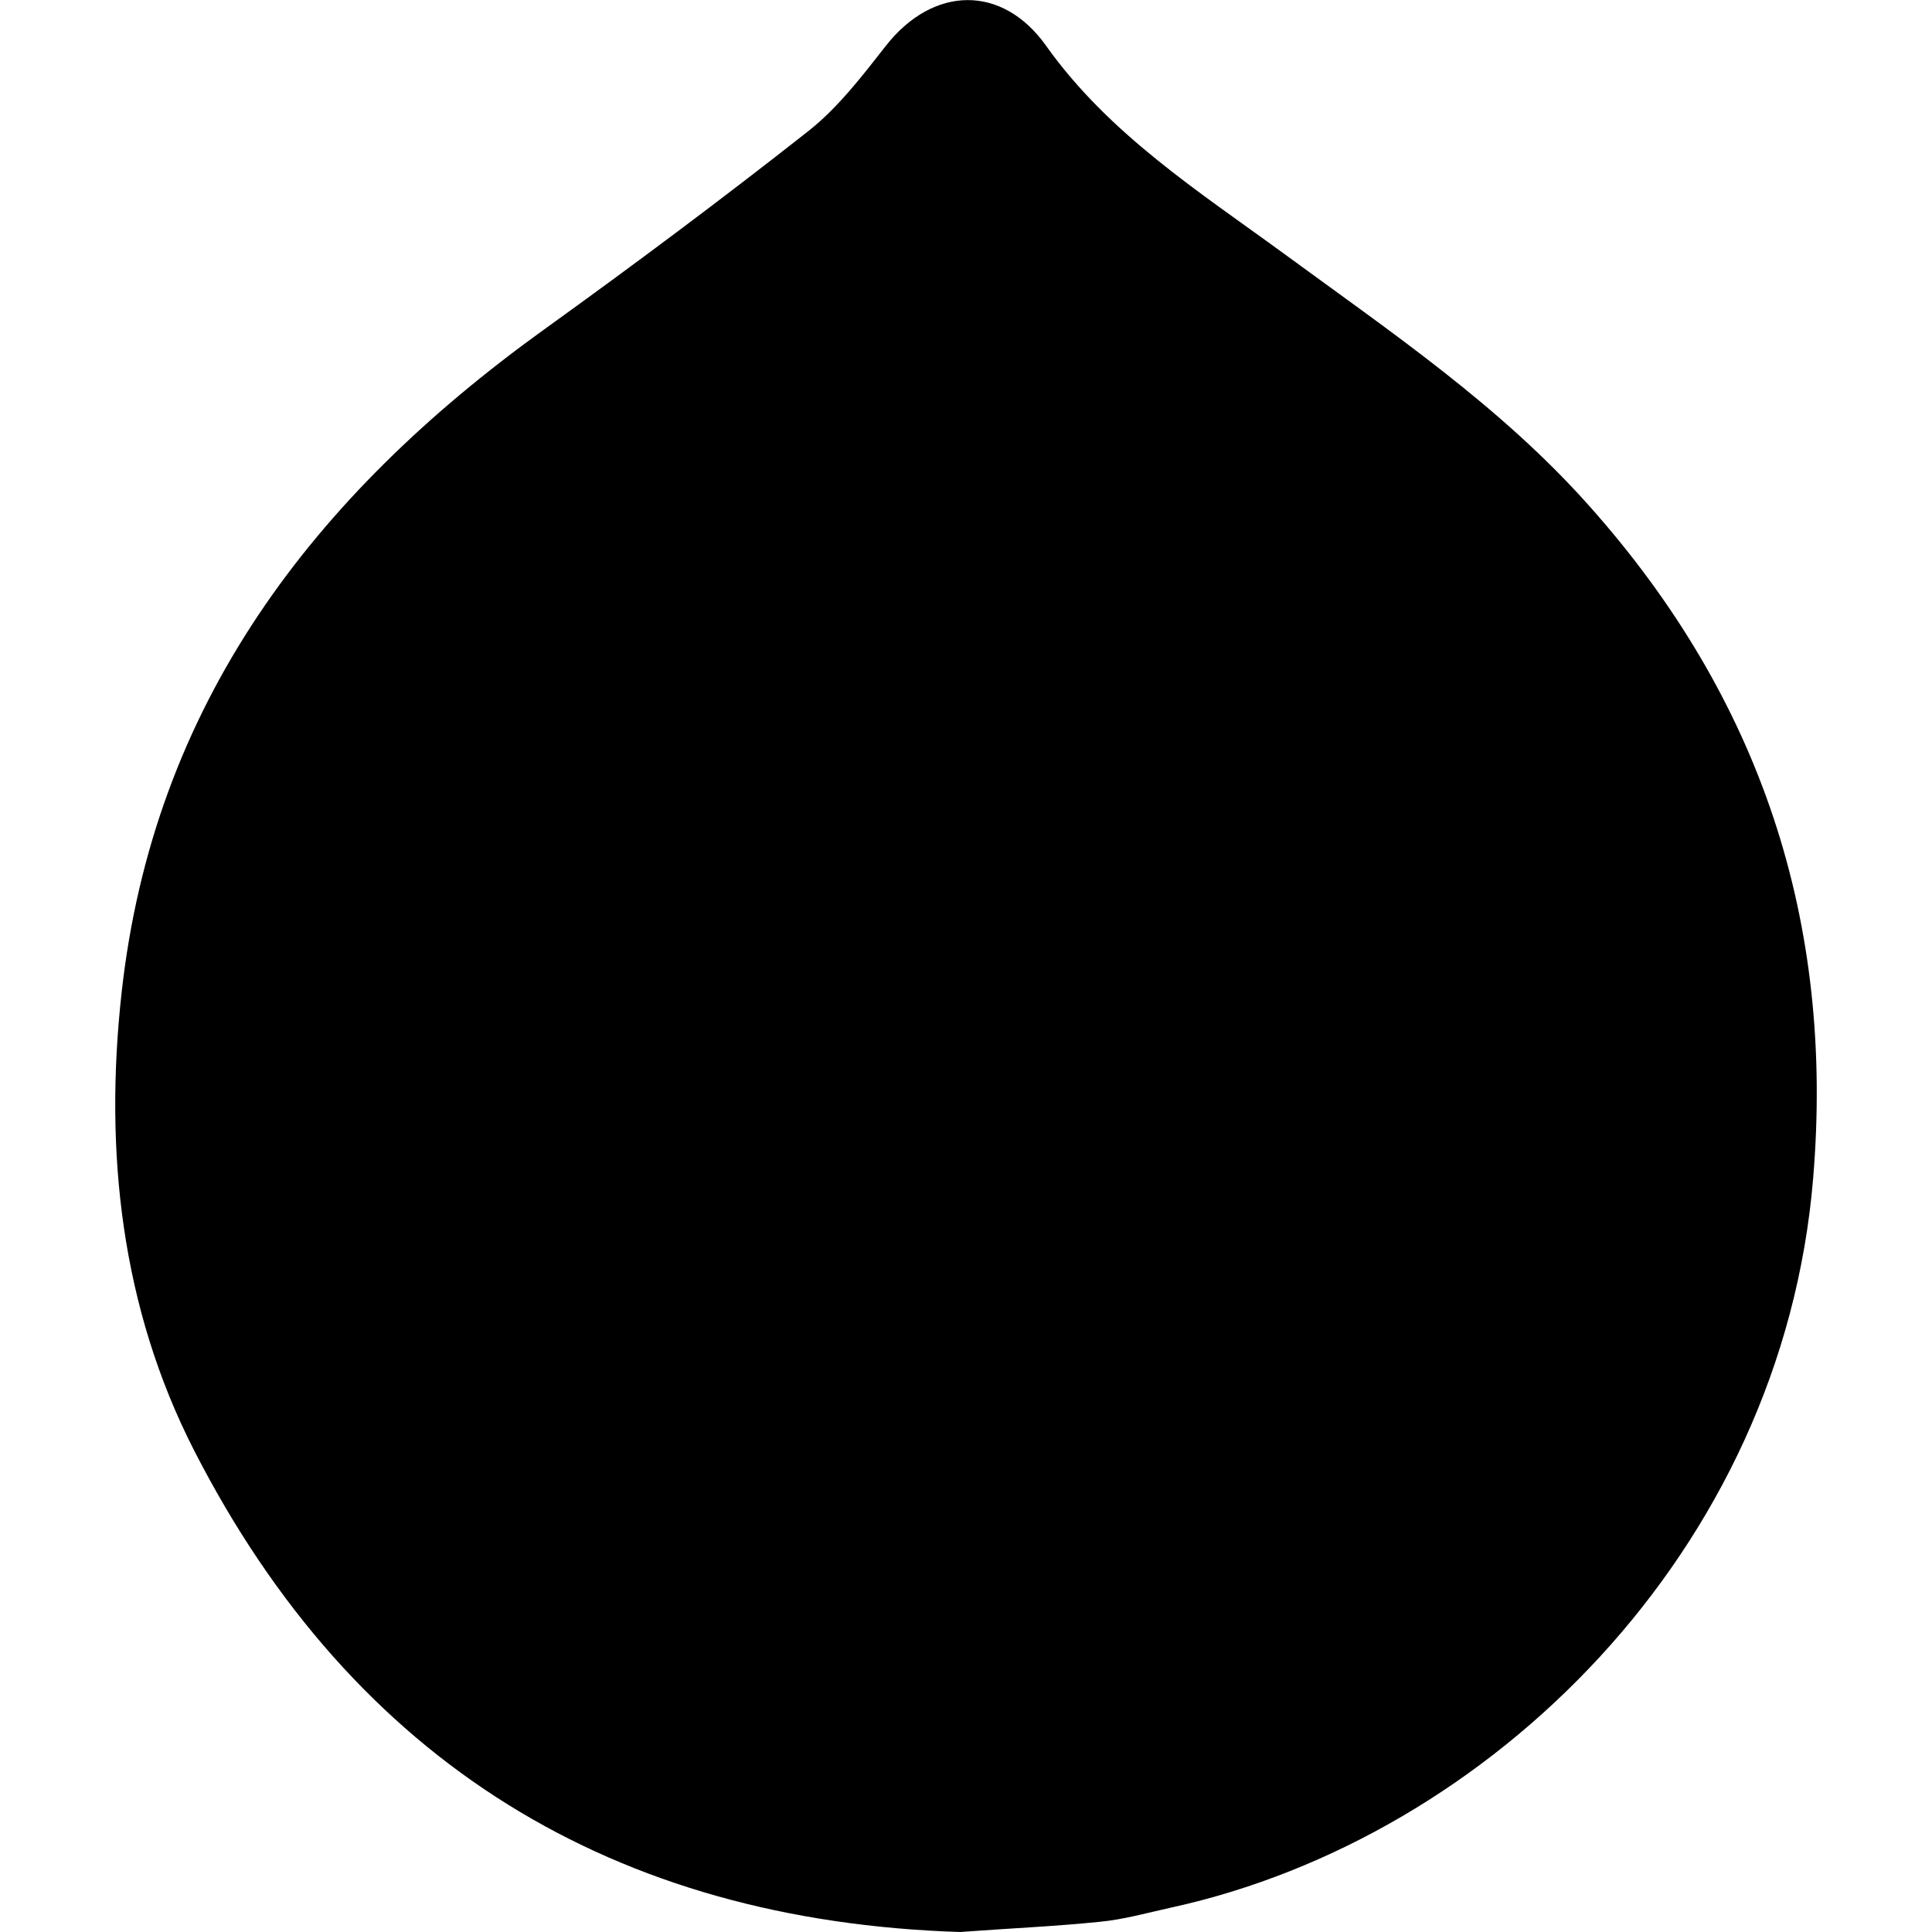 <svg xmlns="http://www.w3.org/2000/svg" xmlns:xlink="http://www.w3.org/1999/xlink" id="Layer_1" x="0px" y="0px" viewBox="0 0 512 512" style="enable-background:new 0 0 512 512;" xml:space="preserve"><path d="M254.4,512c-91.3-2.9-160.5-44.6-203-127.7c-19.3-37.8-23.8-79.1-19.2-121c8.4-76.7,50.9-131.9,111.6-175.7 c23.9-17.2,47.5-34.8,70.6-53c7.8-6.2,14.2-14.6,20.4-22.5c12.5-15.9,30.8-16.3,42.4,0c16.7,23.5,40.6,38.7,63.3,55.3 c28.1,20.6,57.1,40.2,80.6,66.6c45.5,51,65.1,110.2,59.4,178.3c-8.2,98.8-85.7,174.7-170,193.2c-6.4,1.4-12.7,3.2-19.1,3.8 C279.7,510.5,268,511,254.4,512z"></path></svg>